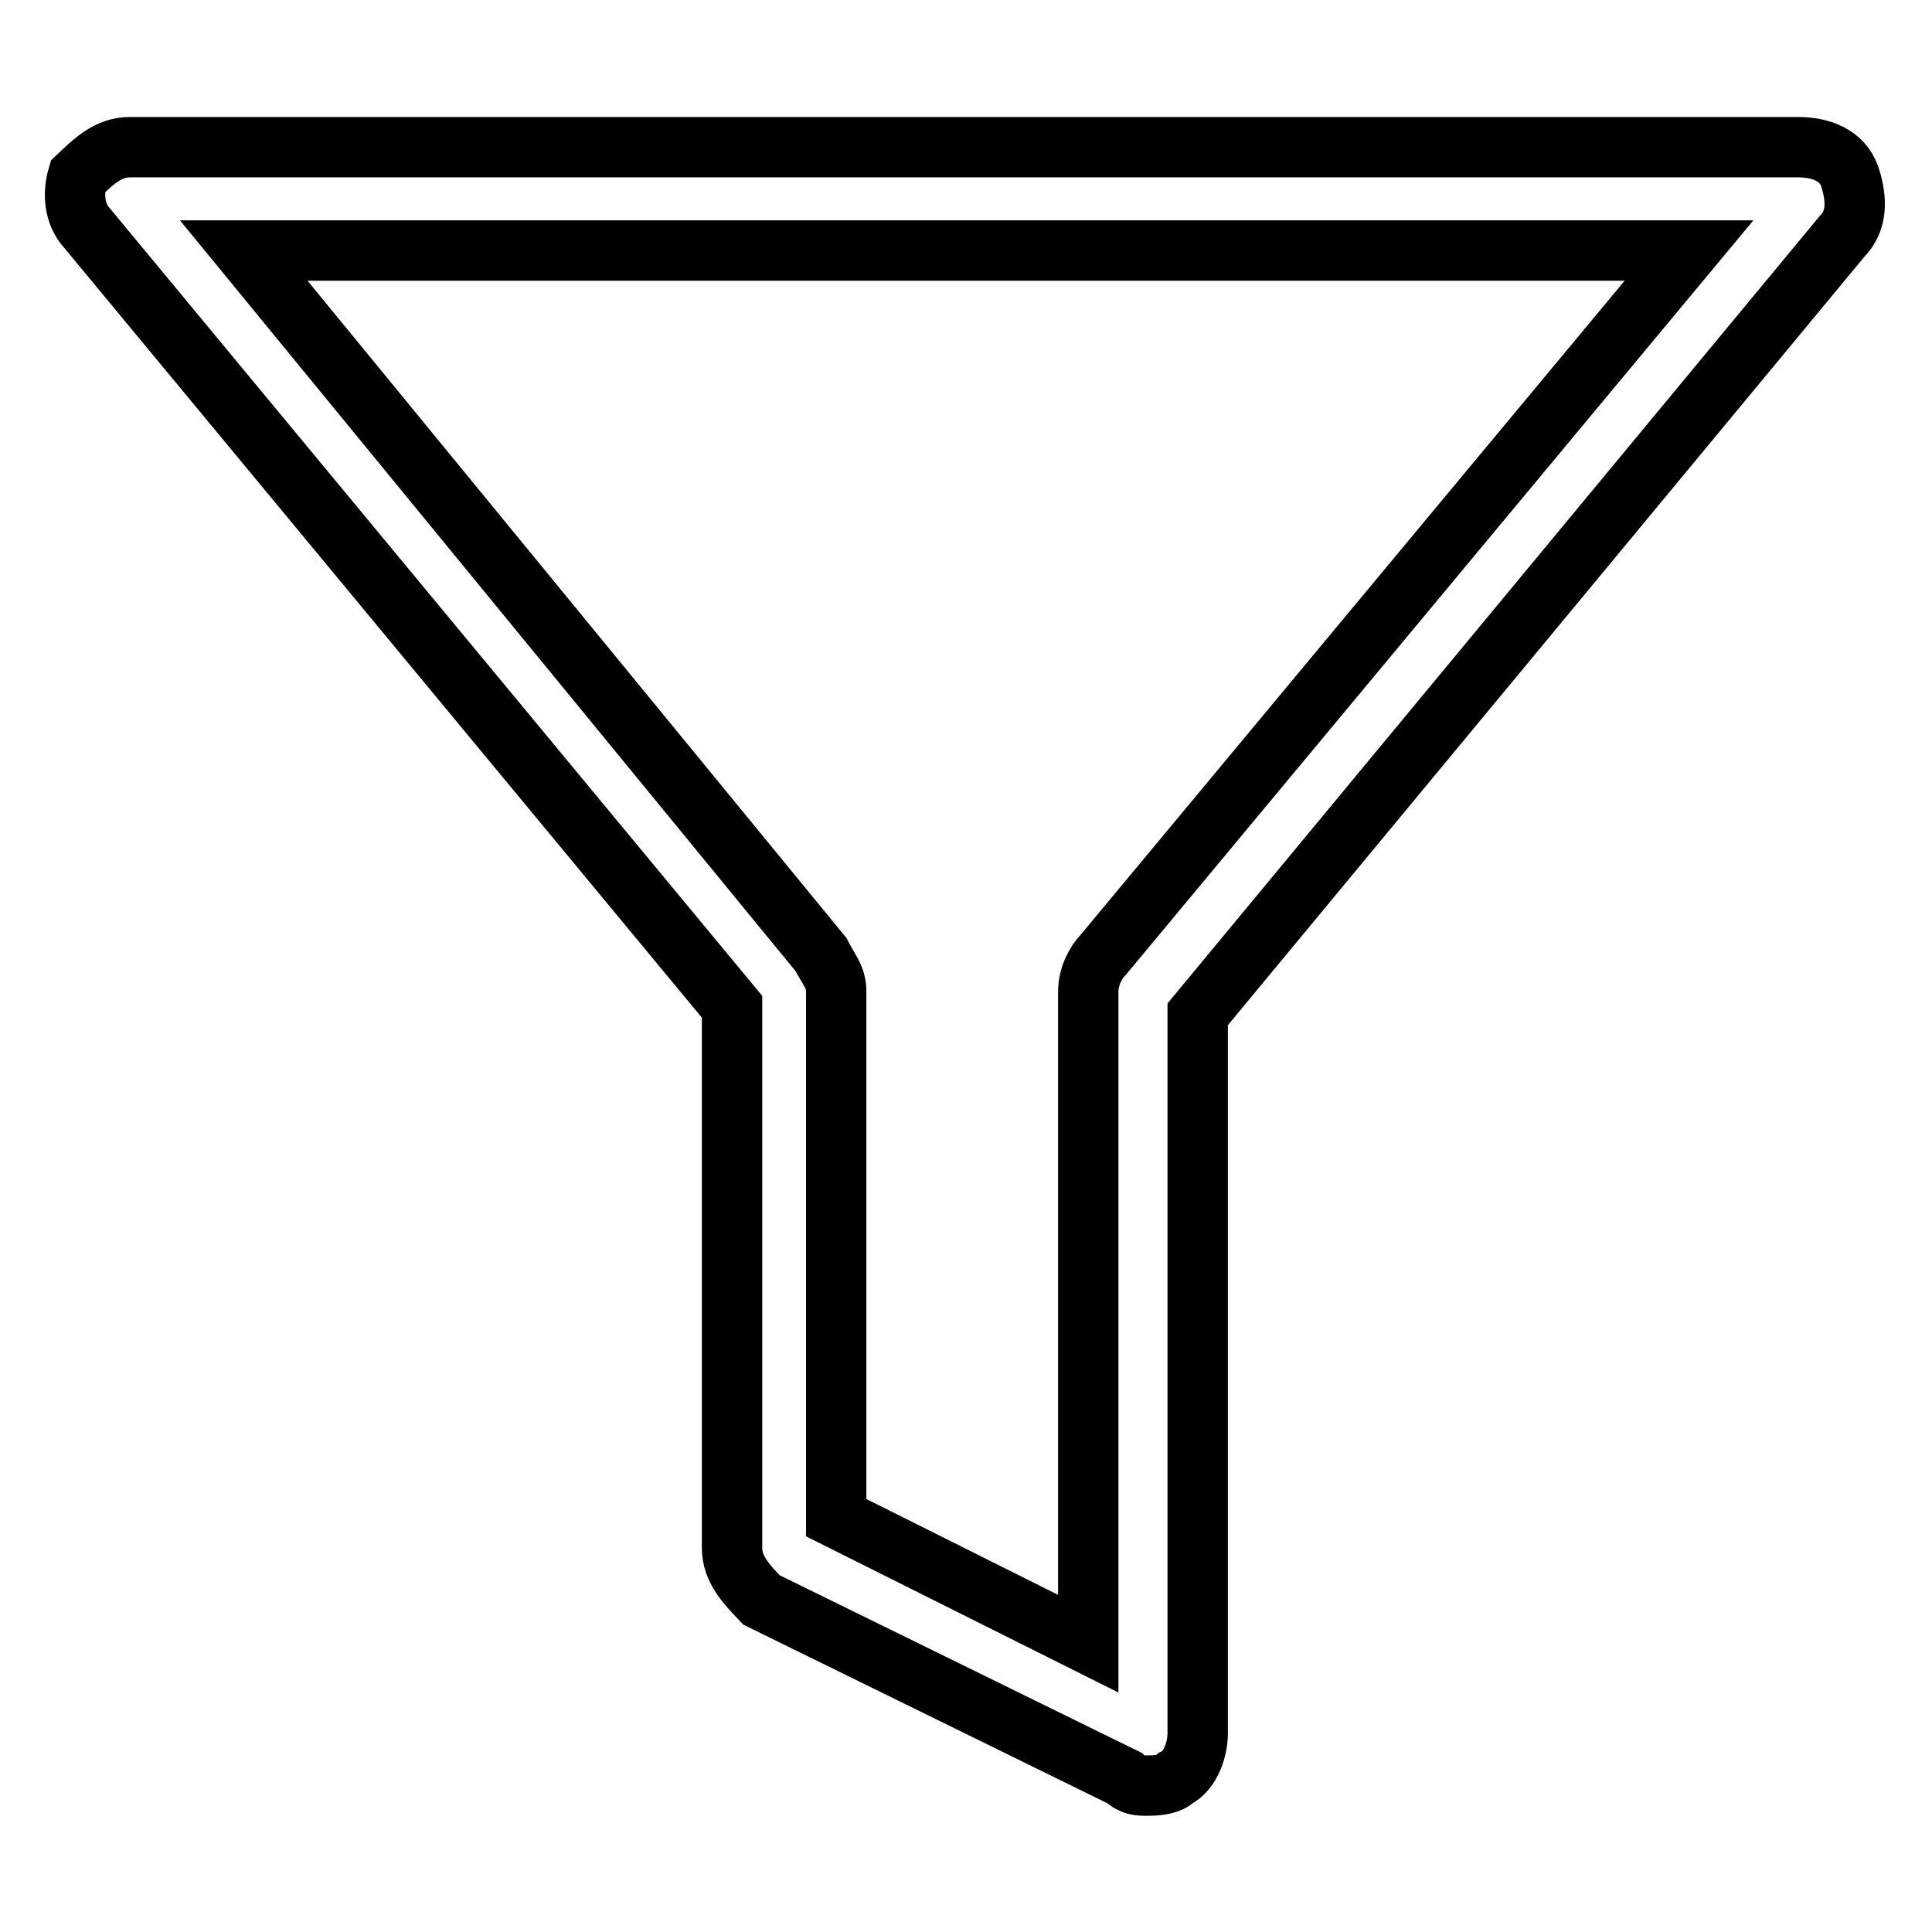 <?xml version="1.0" encoding="utf-8"?>
<!-- Svg Vector Icons : http://www.onlinewebfonts.com/icon -->
<!DOCTYPE svg PUBLIC "-//W3C//DTD SVG 1.1//EN" "http://www.w3.org/Graphics/SVG/1.1/DTD/svg11.dtd">
<svg version="1.1" xmlns="http://www.w3.org/2000/svg" xmlns:xlink="http://www.w3.org/1999/xlink" x="0px" y="0px" viewBox="0 0 256 256" enable-background="new 0 0 256 256" xml:space="preserve">
<g> <path stroke-width="8" fill-opacity="0" stroke="#000000"  d="M11.6,30.3l85.4,103.1v71.7c0,2.9,2,4.9,3.9,6.9l48.1,23.6c1,1,2,1,2.9,1c1,0,2.9,0,3.9-1 c2-1,2.9-3.9,2.9-5.9v-95.3l85.4-103.1c2-2,2-4.9,1-7.9c-1-2.9-3.9-3.9-6.9-3.9h-221c-2.9,0-4.9,2-6.9,3.9 C9.7,25.4,9.7,28.3,11.6,30.3z M32.3,33.2h191.5l-77.6,93.3c-1,1-2,2.9-2,4.9v86.4l-33.4-16.7v-69.7c0-2-1-2.9-2-4.9L32.3,33.2 L32.3,33.2z"/></g>
</svg>